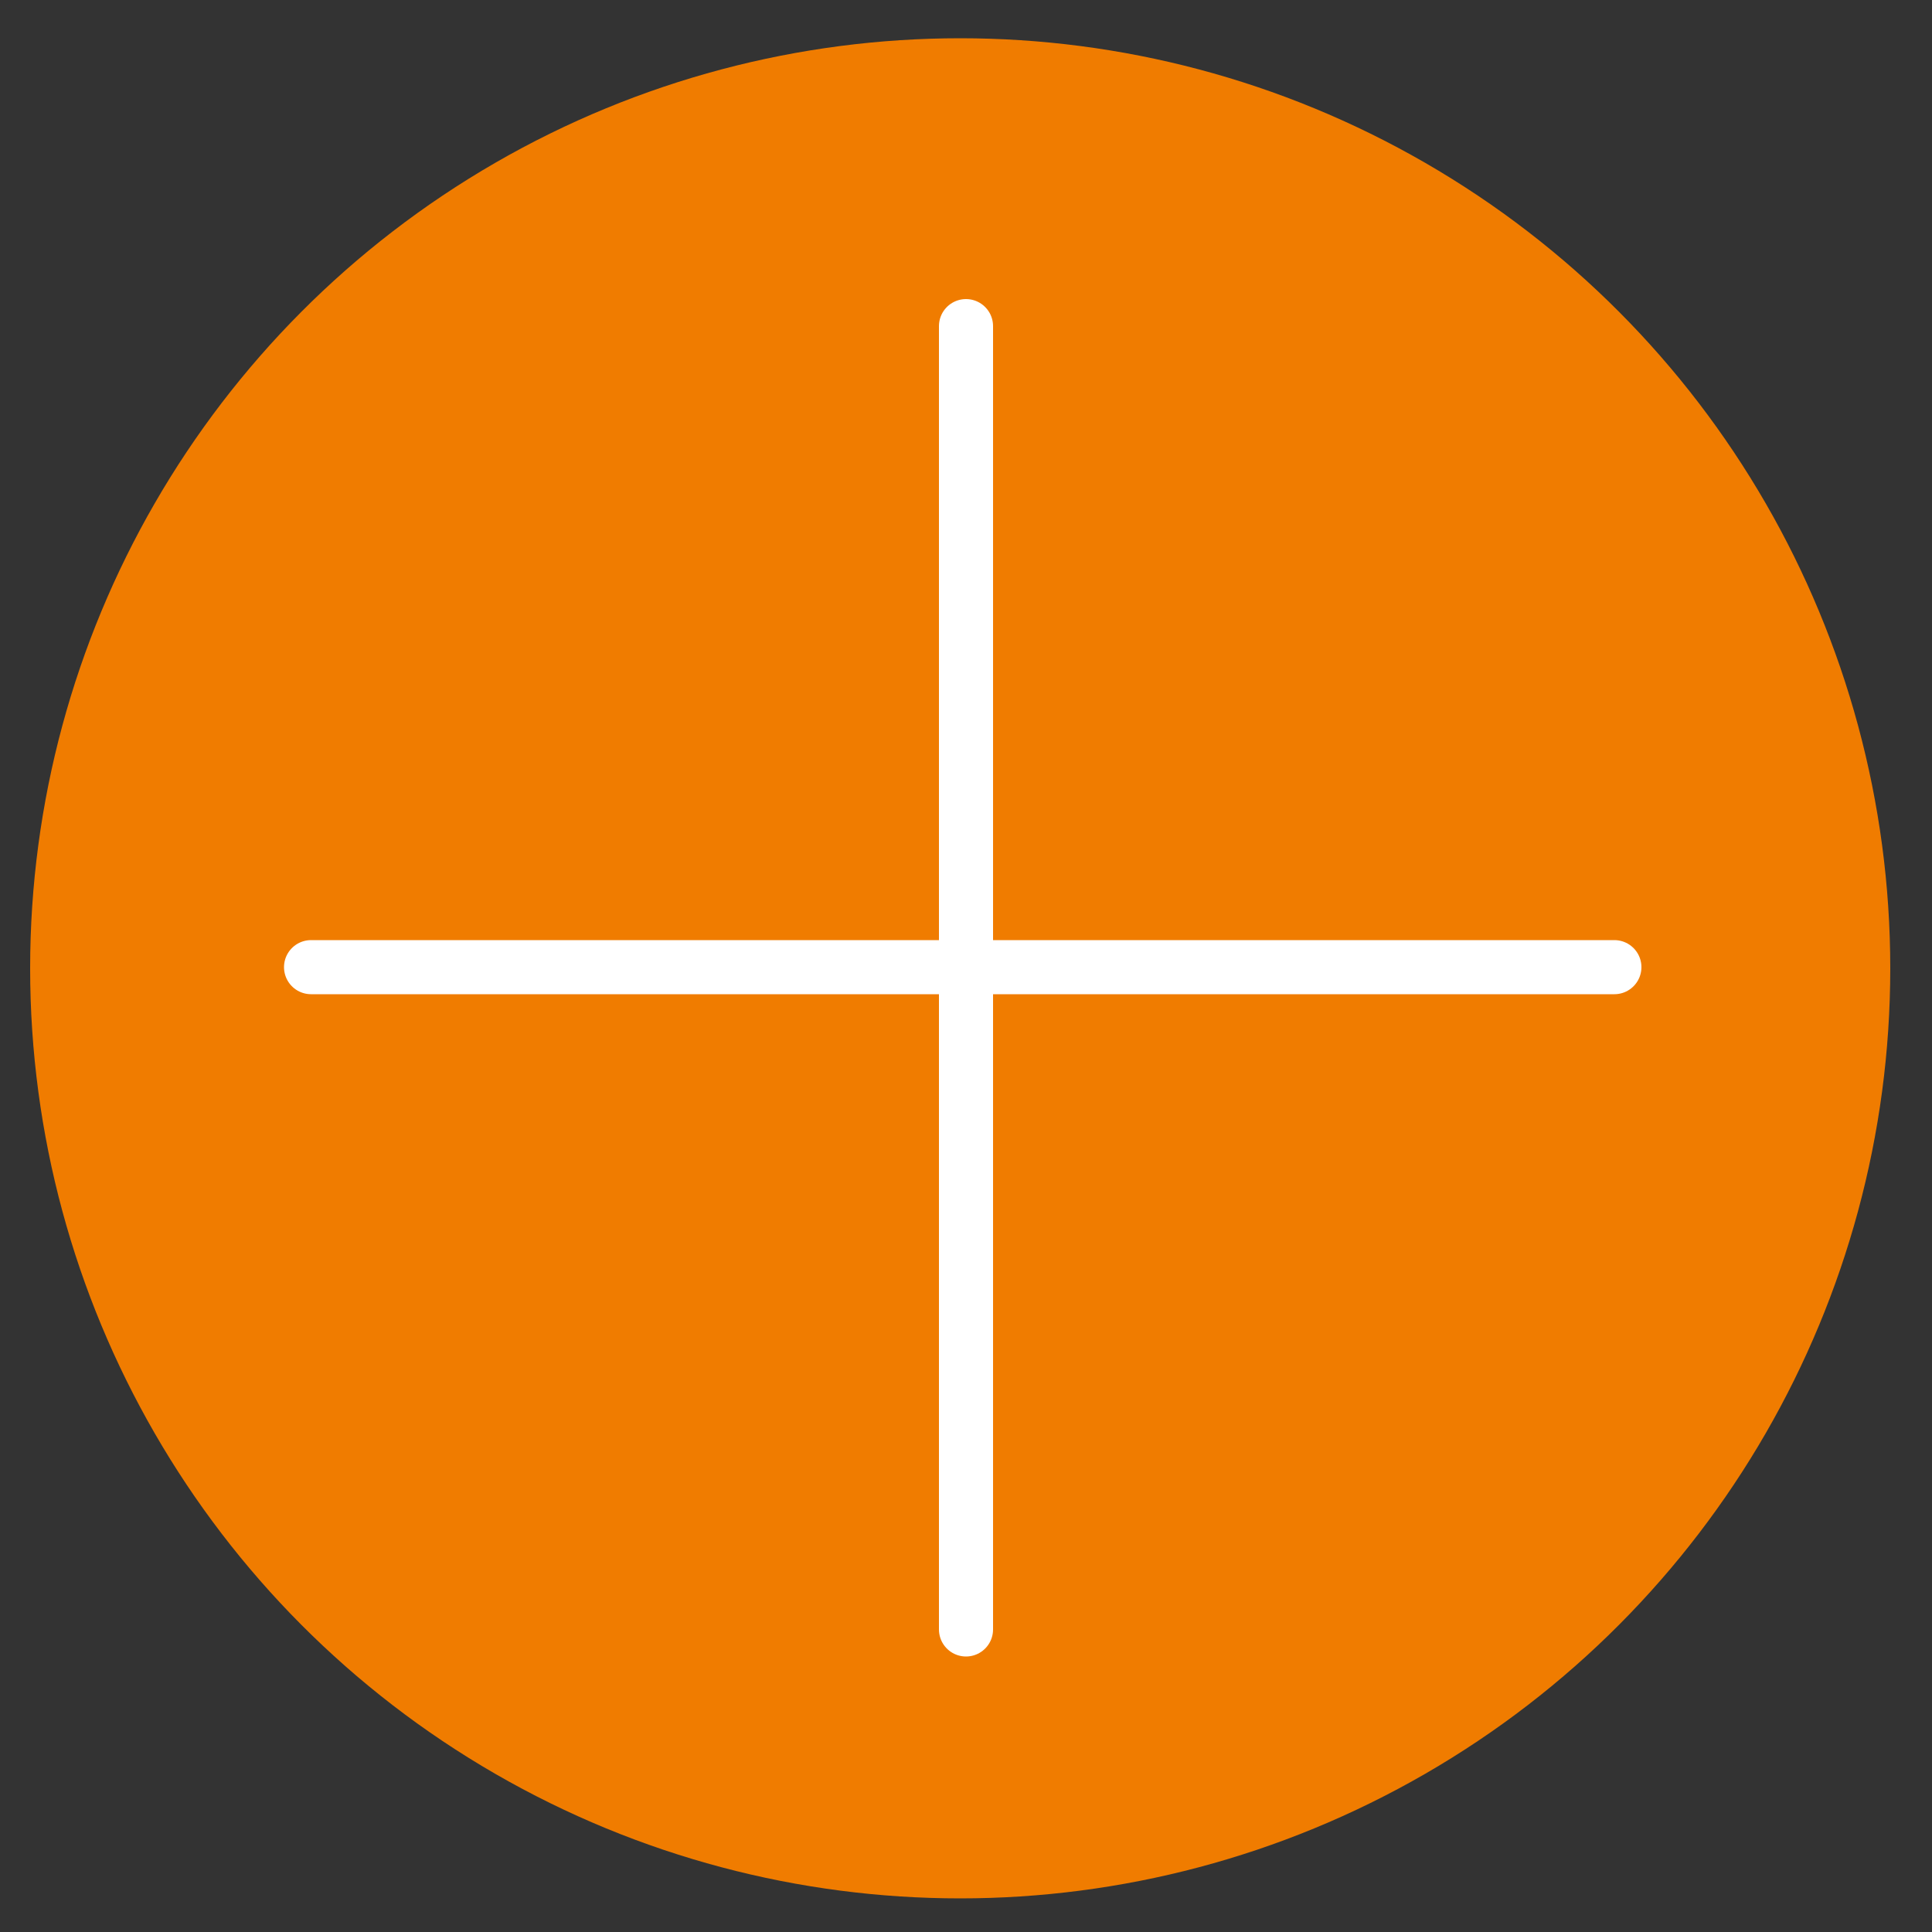 <svg xmlns="http://www.w3.org/2000/svg" xmlns:xlink="http://www.w3.org/1999/xlink" version="1.1" id="Layer_1" x="0px" y="0px" viewBox="0 0 500 500" enable-background="new 0 0 500 500" xml:space="preserve">
<rect x="0" y="0" width="500" height="500" fill="#333333" stroke="none"/>
<circle fill="#f07c00" cx="248.5" cy="250.6" r="240.7"/>
<line fill="none" stroke="#ffffff" stroke-width="14" stroke-linecap="round" stroke-miterlimit="10" x1="250" y1="84.4" x2="250" y2="421.7"/>
<line fill="none" stroke="#ffffff" stroke-width="14" stroke-linecap="round" stroke-miterlimit="10" x1="417.8" y1="250.3" x2="80.5" y2="250.3"/>
</svg>